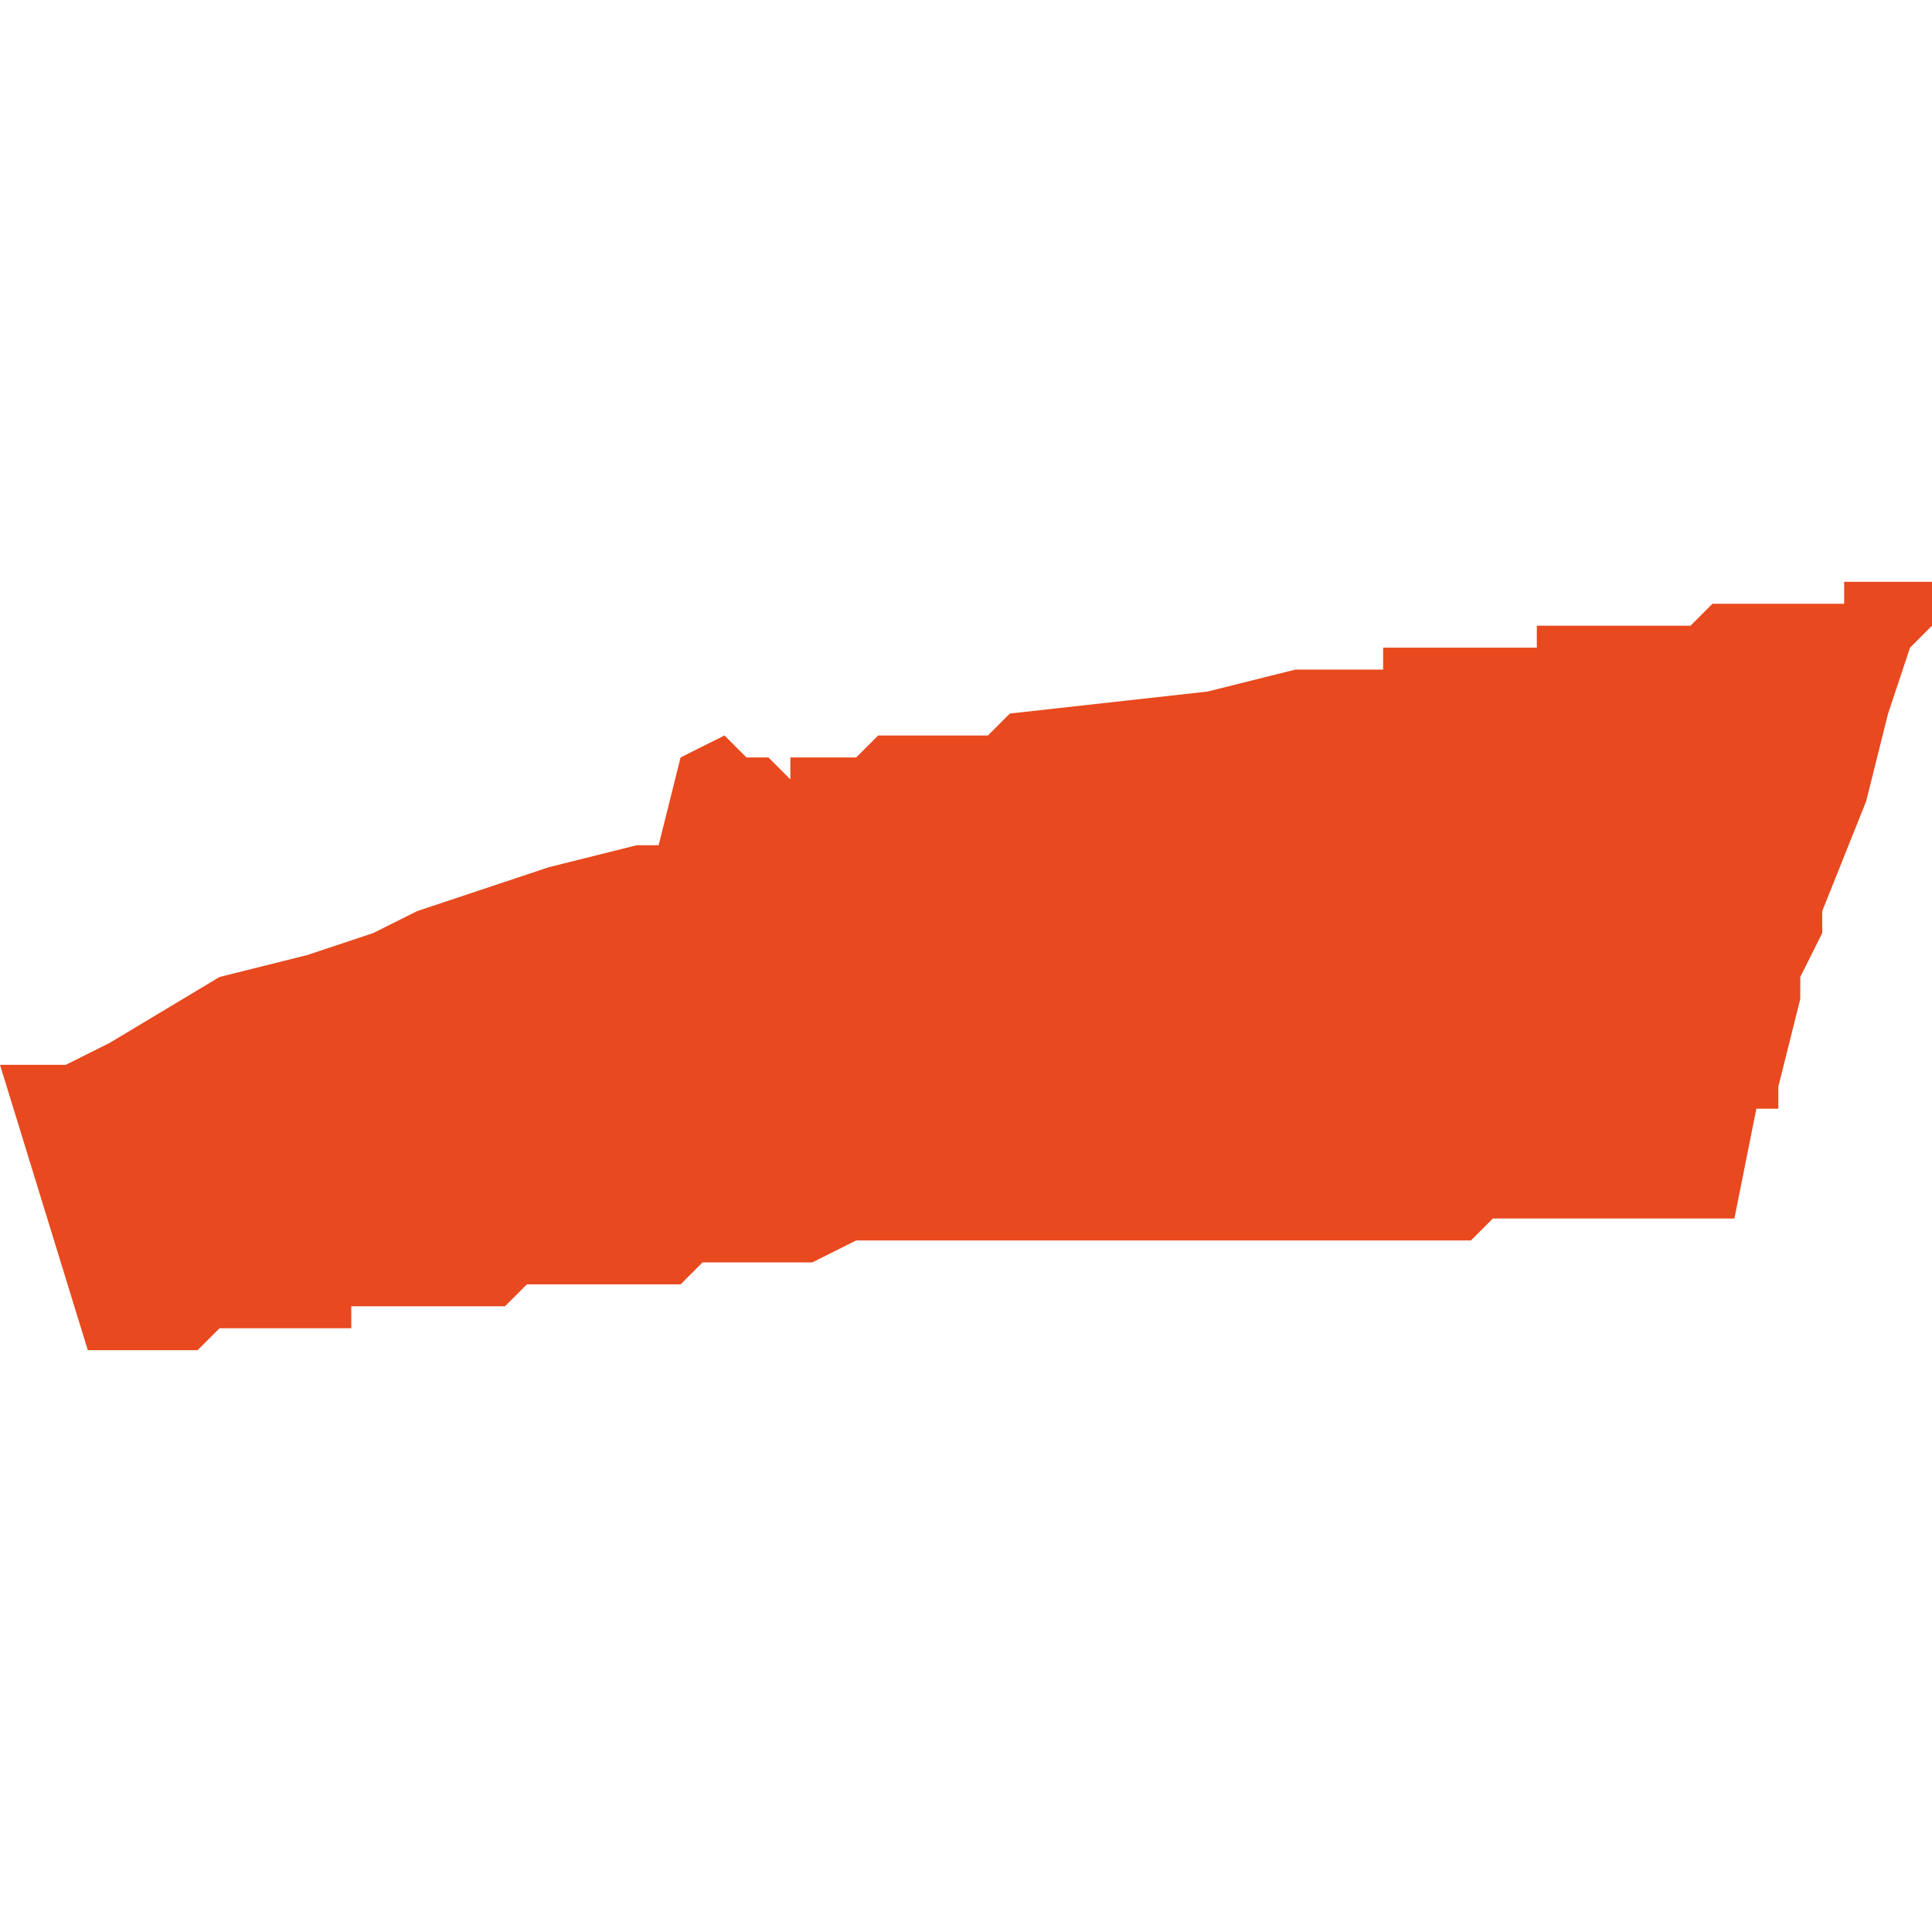 <svg xmlns="http://www.w3.org/2000/svg" xmlns:xlink="http://www.w3.org/1999/xlink" height="300" width="300" viewBox="4.601 -52.192 0.088 0.035"><path d="M 4.602 -52.17 L 4.601 -52.17 4.605 -52.157 4.606 -52.157 4.607 -52.157 4.607 -52.157 4.607 -52.157 4.607 -52.157 4.607 -52.157 4.607 -52.157 4.607 -52.157 4.607 -52.157 4.608 -52.157 4.608 -52.157 4.608 -52.157 4.608 -52.157 4.609 -52.157 4.61 -52.157 4.611 -52.158 4.612 -52.158 4.612 -52.158 4.614 -52.158 4.615 -52.158 4.615 -52.158 4.615 -52.158 4.616 -52.158 4.617 -52.158 4.617 -52.159 4.618 -52.159 4.618 -52.159 4.619 -52.159 4.619 -52.159 4.619 -52.159 4.619 -52.159 4.619 -52.159 4.619 -52.159 4.619 -52.159 4.621 -52.159 4.621 -52.159 4.621 -52.159 4.622 -52.159 4.622 -52.159 4.623 -52.159 4.623 -52.159 4.624 -52.159 4.624 -52.159 4.624 -52.159 4.625 -52.16 4.625 -52.16 4.626 -52.16 4.626 -52.16 4.626 -52.16 4.627 -52.16 4.627 -52.16 4.627 -52.16 4.628 -52.16 4.628 -52.16 4.629 -52.16 4.629 -52.16 4.629 -52.16 4.63 -52.16 4.63 -52.16 4.631 -52.16 4.631 -52.16 4.631 -52.16 4.632 -52.16 4.633 -52.161 4.634 -52.161 4.634 -52.161 4.634 -52.161 4.635 -52.161 4.635 -52.161 4.635 -52.161 4.636 -52.161 4.636 -52.161 4.636 -52.161 4.637 -52.161 4.637 -52.161 4.637 -52.161 4.638 -52.161 4.638 -52.161 4.64 -52.162 4.64 -52.162 4.64 -52.162 4.64 -52.162 4.64 -52.162 4.64 -52.162 4.64 -52.162 4.64 -52.162 4.64 -52.162 4.64 -52.162 4.641 -52.162 4.641 -52.162 4.641 -52.162 4.641 -52.162 4.641 -52.162 4.642 -52.162 4.642 -52.162 4.642 -52.162 4.642 -52.162 4.643 -52.162 4.643 -52.162 4.643 -52.162 4.643 -52.162 4.643 -52.162 4.643 -52.162 4.644 -52.162 4.644 -52.162 4.644 -52.162 4.644 -52.162 4.649 -52.162 4.655 -52.162 4.655 -52.162 4.66 -52.162 4.661 -52.162 4.665 -52.162 4.666 -52.162 4.666 -52.162 4.666 -52.162 4.667 -52.162 4.668 -52.162 4.669 -52.163 4.669 -52.163 4.67 -52.163 4.671 -52.163 4.671 -52.163 4.671 -52.163 4.672 -52.163 4.672 -52.163 4.672 -52.163 4.673 -52.163 4.673 -52.163 4.674 -52.163 4.674 -52.163 4.675 -52.163 4.676 -52.163 4.677 -52.163 4.677 -52.163 4.677 -52.163 4.678 -52.163 4.679 -52.163 4.679 -52.163 4.679 -52.163 4.68 -52.163 4.68 -52.163 4.68 -52.163 4.681 -52.168 4.681 -52.168 4.681 -52.168 4.681 -52.168 4.681 -52.168 4.682 -52.168 4.682 -52.168 4.682 -52.168 4.682 -52.169 4.682 -52.169 4.683 -52.173 4.683 -52.174 4.684 -52.176 4.684 -52.176 4.684 -52.176 4.684 -52.177 4.686 -52.182 4.687 -52.186 4.688 -52.189 4.689 -52.19 4.689 -52.192 4.689 -52.192 4.689 -52.192 4.689 -52.192 4.689 -52.192 4.688 -52.192 4.688 -52.192 4.688 -52.192 4.688 -52.192 4.687 -52.192 4.687 -52.192 4.687 -52.192 4.687 -52.192 4.687 -52.192 4.686 -52.192 4.686 -52.192 4.686 -52.192 4.685 -52.192 4.685 -52.192 4.685 -52.191 4.685 -52.191 4.684 -52.191 4.684 -52.191 4.683 -52.191 4.683 -52.191 4.683 -52.191 4.683 -52.191 4.683 -52.191 4.683 -52.191 4.682 -52.191 4.682 -52.191 4.681 -52.191 4.681 -52.191 4.681 -52.191 4.681 -52.191 4.681 -52.191 4.68 -52.191 4.68 -52.191 4.68 -52.191 4.68 -52.191 4.679 -52.191 4.679 -52.191 4.679 -52.191 4.678 -52.19 4.678 -52.19 4.678 -52.19 4.678 -52.19 4.678 -52.19 4.678 -52.191 4.678 -52.19 4.678 -52.19 4.678 -52.19 4.678 -52.19 4.677 -52.19 4.677 -52.19 4.677 -52.19 4.677 -52.19 4.677 -52.19 4.677 -52.19 4.677 -52.19 4.677 -52.19 4.677 -52.19 4.676 -52.19 4.676 -52.19 4.676 -52.19 4.676 -52.19 4.676 -52.19 4.676 -52.19 4.676 -52.19 4.676 -52.19 4.676 -52.19 4.676 -52.19 4.676 -52.19 4.676 -52.19 4.676 -52.19 4.676 -52.19 4.675 -52.19 4.675 -52.19 4.675 -52.19 4.675 -52.19 4.675 -52.19 4.675 -52.19 4.675 -52.19 4.675 -52.19 4.675 -52.19 4.675 -52.19 4.675 -52.19 4.675 -52.19 4.675 -52.19 4.675 -52.19 4.674 -52.19 4.675 -52.19 4.675 -52.19 4.674 -52.19 4.674 -52.19 4.674 -52.19 4.674 -52.19 4.674 -52.19 4.674 -52.19 4.674 -52.19 4.674 -52.19 4.674 -52.19 4.674 -52.19 4.674 -52.19 4.674 -52.19 4.674 -52.19 4.674 -52.19 4.673 -52.19 4.673 -52.19 4.673 -52.19 4.673 -52.19 4.673 -52.19 4.673 -52.19 4.673 -52.19 4.672 -52.19 4.672 -52.19 4.672 -52.19 4.672 -52.19 4.672 -52.19 4.672 -52.19 4.671 -52.19 4.671 -52.19 4.671 -52.19 4.671 -52.19 4.671 -52.19 4.671 -52.19 4.671 -52.19 4.671 -52.19 4.671 -52.189 4.671 -52.189 4.67 -52.189 4.67 -52.189 4.669 -52.189 4.669 -52.189 4.669 -52.189 4.669 -52.189 4.668 -52.189 4.668 -52.189 4.668 -52.189 4.667 -52.189 4.667 -52.189 4.666 -52.189 4.665 -52.189 4.664 -52.189 4.664 -52.188 4.664 -52.188 4.663 -52.188 4.66 -52.188 4.656 -52.187 4.647 -52.186 4.647 -52.186 4.647 -52.186 4.647 -52.186 4.646 -52.185 4.646 -52.185 4.645 -52.185 4.645 -52.185 4.641 -52.185 4.641 -52.185 4.64 -52.184 4.639 -52.184 4.637 -52.184 4.637 -52.183 4.637 -52.183 4.636 -52.184 4.636 -52.184 4.636 -52.184 4.635 -52.184 4.635 -52.184 4.635 -52.184 4.635 -52.184 4.634 -52.185 4.632 -52.184 4.631 -52.18 4.631 -52.18 4.631 -52.18 4.631 -52.18 4.63 -52.18 4.626 -52.179 4.62 -52.177 4.618 -52.176 4.615 -52.175 4.615 -52.175 4.611 -52.174 4.606 -52.171 4.604 -52.17 Z" fill="#e8491e" /></svg>
